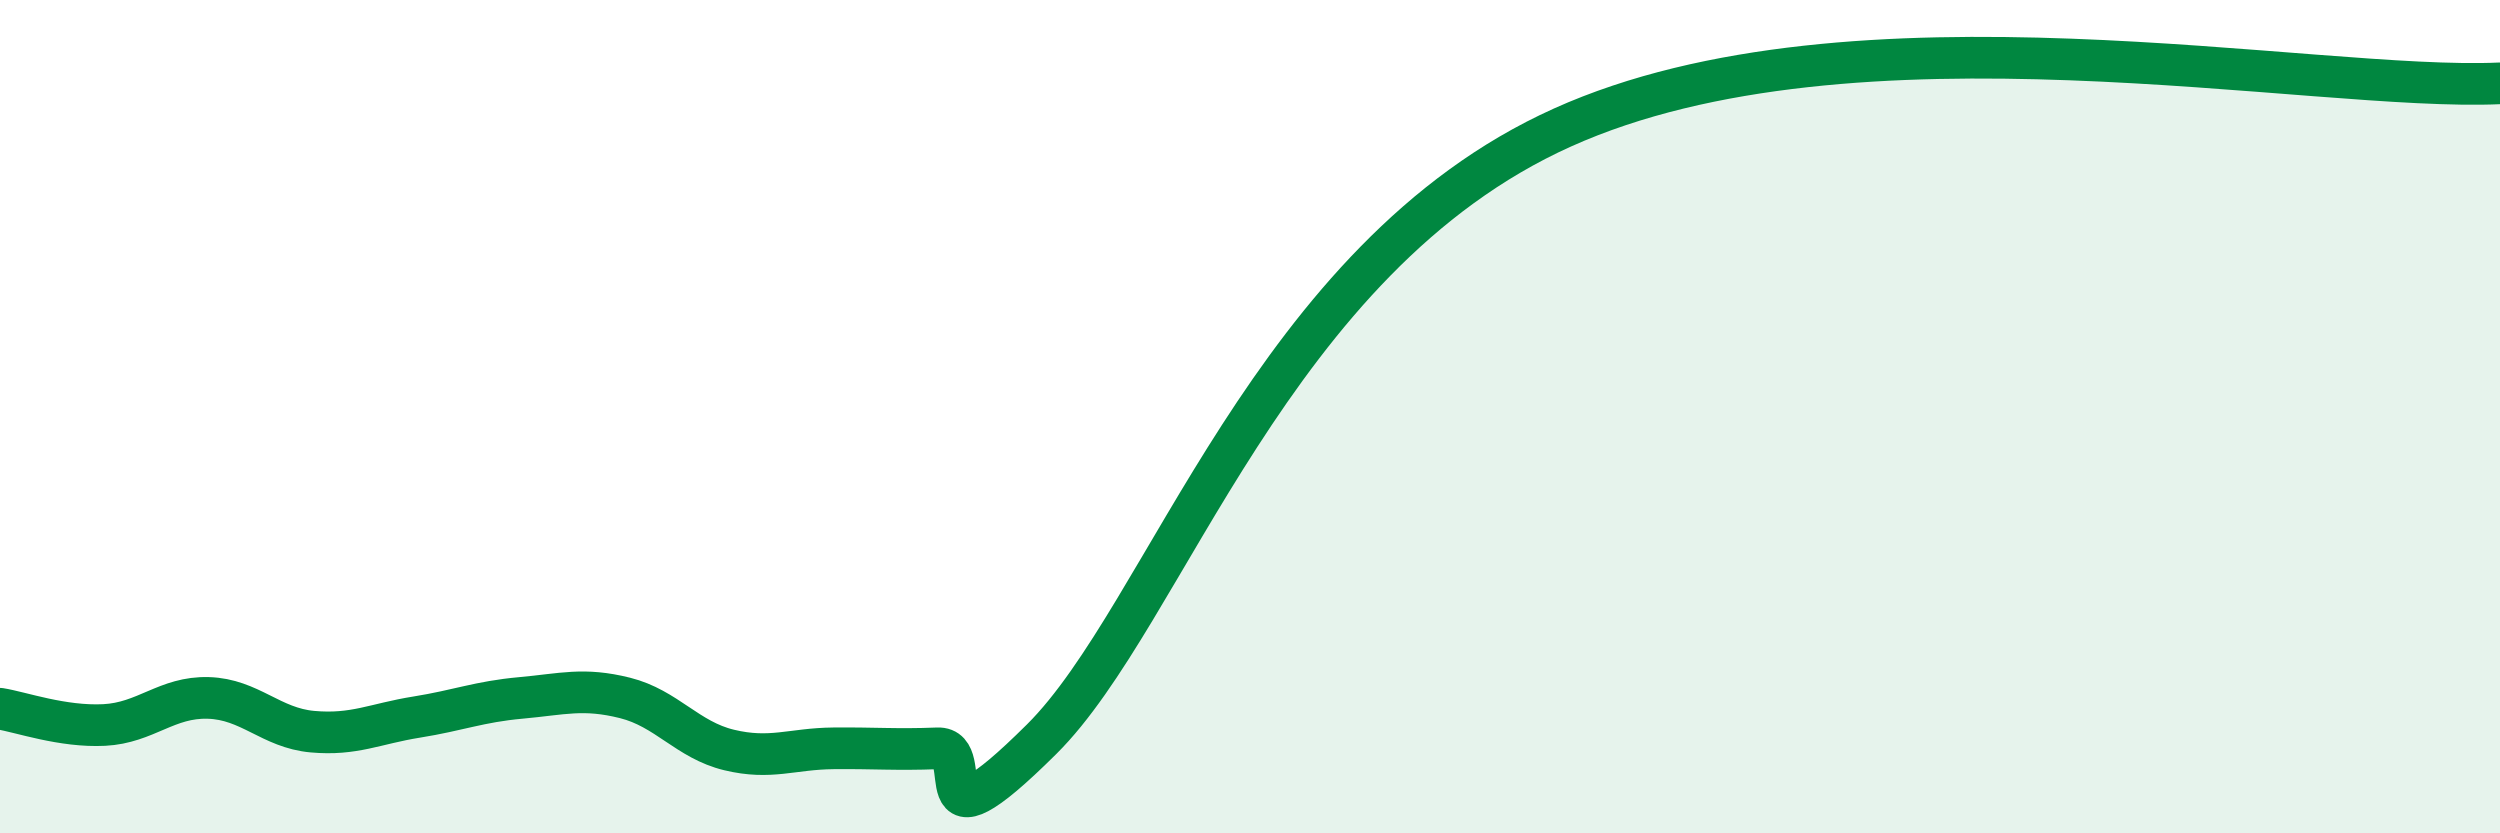 
    <svg width="60" height="20" viewBox="0 0 60 20" xmlns="http://www.w3.org/2000/svg">
      <path
        d="M 0,17.01 C 0.5,17.09 1.5,17.45 2.5,17.4 C 3.5,17.35 4,16.72 5,16.75 C 6,16.78 6.5,17.47 7.5,17.56 C 8.5,17.65 9,17.37 10,17.21 C 11,17.05 11.5,16.84 12.5,16.75 C 13.5,16.66 14,16.5 15,16.75 C 16,17 16.5,17.76 17.5,18 C 18.5,18.24 19,17.97 20,17.96 C 21,17.95 21.5,18 22.5,17.96 C 23.5,17.92 22,20.72 25,17.74 C 28,14.76 30.5,6.21 37.5,3.06 C 44.5,-0.09 55.5,2.21 60,2L60 20L0 20Z"
        fill="#008740"
        opacity="0.1"
        stroke-linecap="round"
        stroke-linejoin="round"
      />
      <path
        d="M 0,17.01 C 0.5,17.09 1.5,17.45 2.5,17.4 C 3.5,17.35 4,16.72 5,16.75 C 6,16.78 6.5,17.47 7.5,17.56 C 8.5,17.65 9,17.37 10,17.21 C 11,17.05 11.5,16.84 12.5,16.75 C 13.5,16.66 14,16.5 15,16.75 C 16,17 16.5,17.76 17.5,18 C 18.5,18.24 19,17.97 20,17.96 C 21,17.95 21.5,18 22.5,17.96 C 23.5,17.92 22,20.72 25,17.74 C 28,14.76 30.5,6.21 37.5,3.06 C 44.5,-0.09 55.5,2.21 60,2"
        stroke="#008740"
        stroke-width="1"
        fill="none"
        stroke-linecap="round"
        stroke-linejoin="round"
      />
    </svg>
  